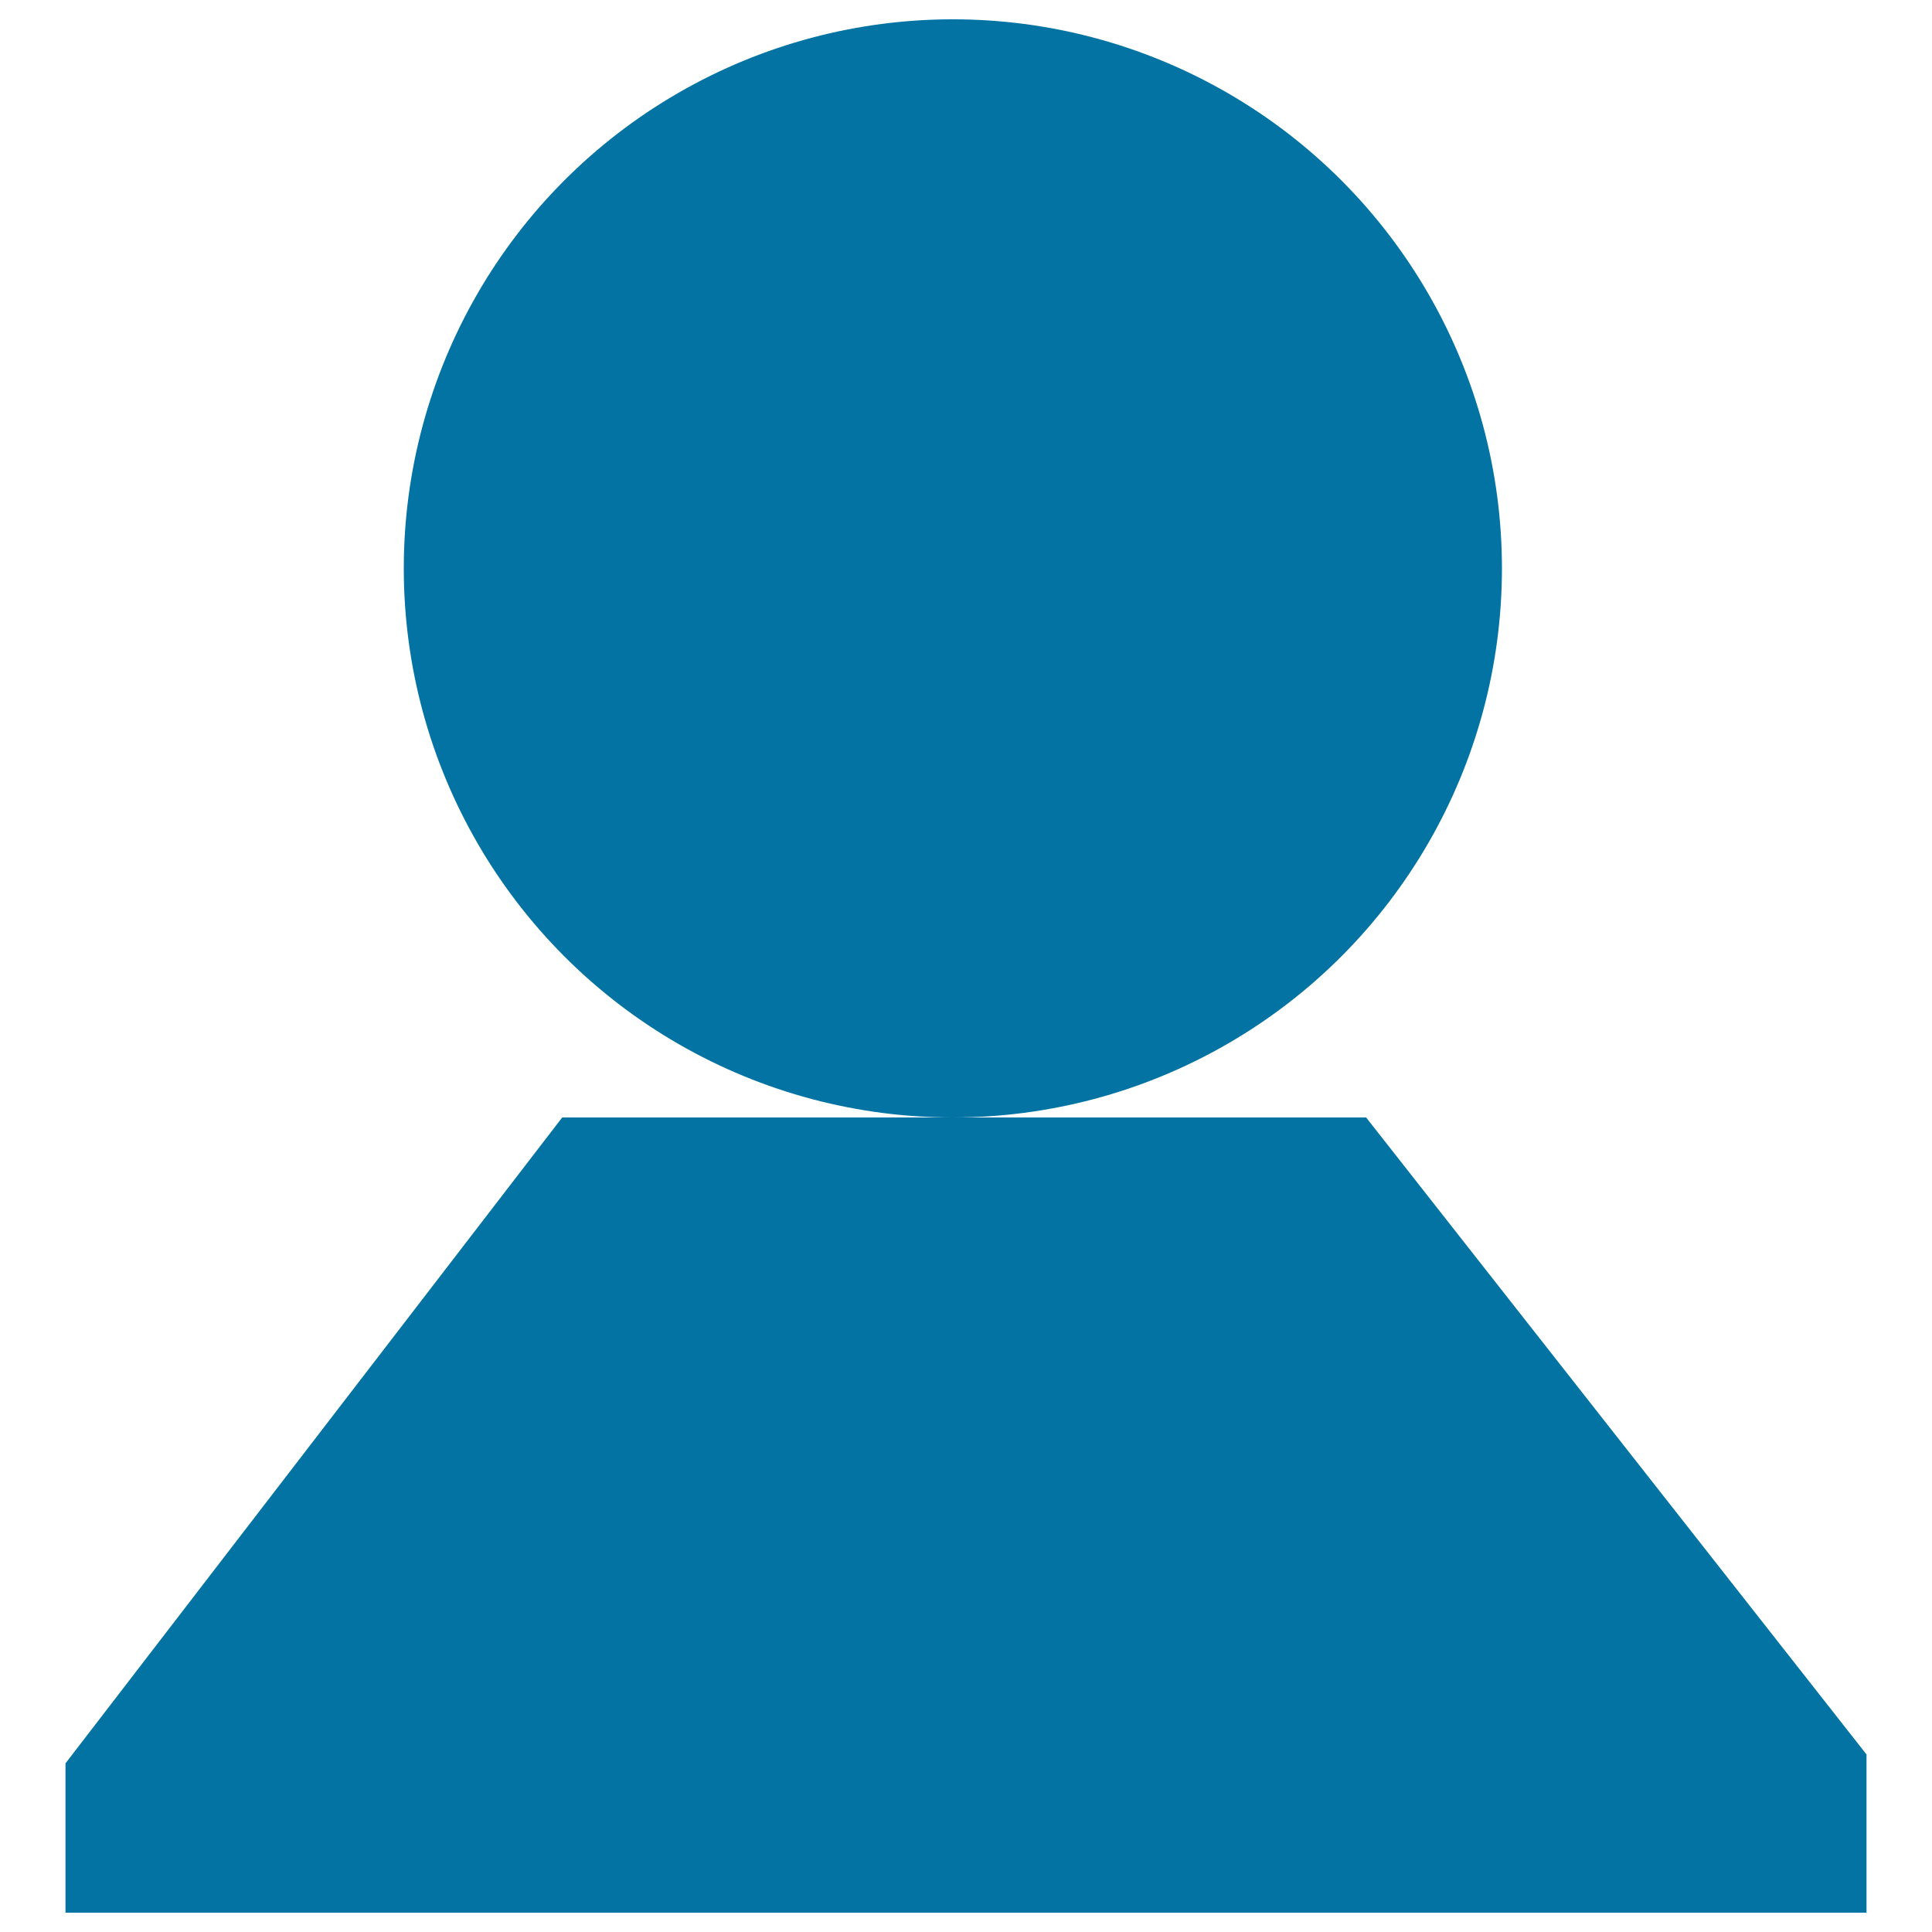 <svg xmlns="http://www.w3.org/2000/svg" viewBox="0 0 1000 1000" style="fill:#0273a2">
<title>Profile User SVG icon</title>
<g><g><circle cx="493.2" cy="294.2" r="284.2"/><polygon points="707.1,578.4 493.3,578.4 291,578.4 33.9,912.7 33.9,990 966.1,990 966.1,908.1 "/></g></g>
</svg>